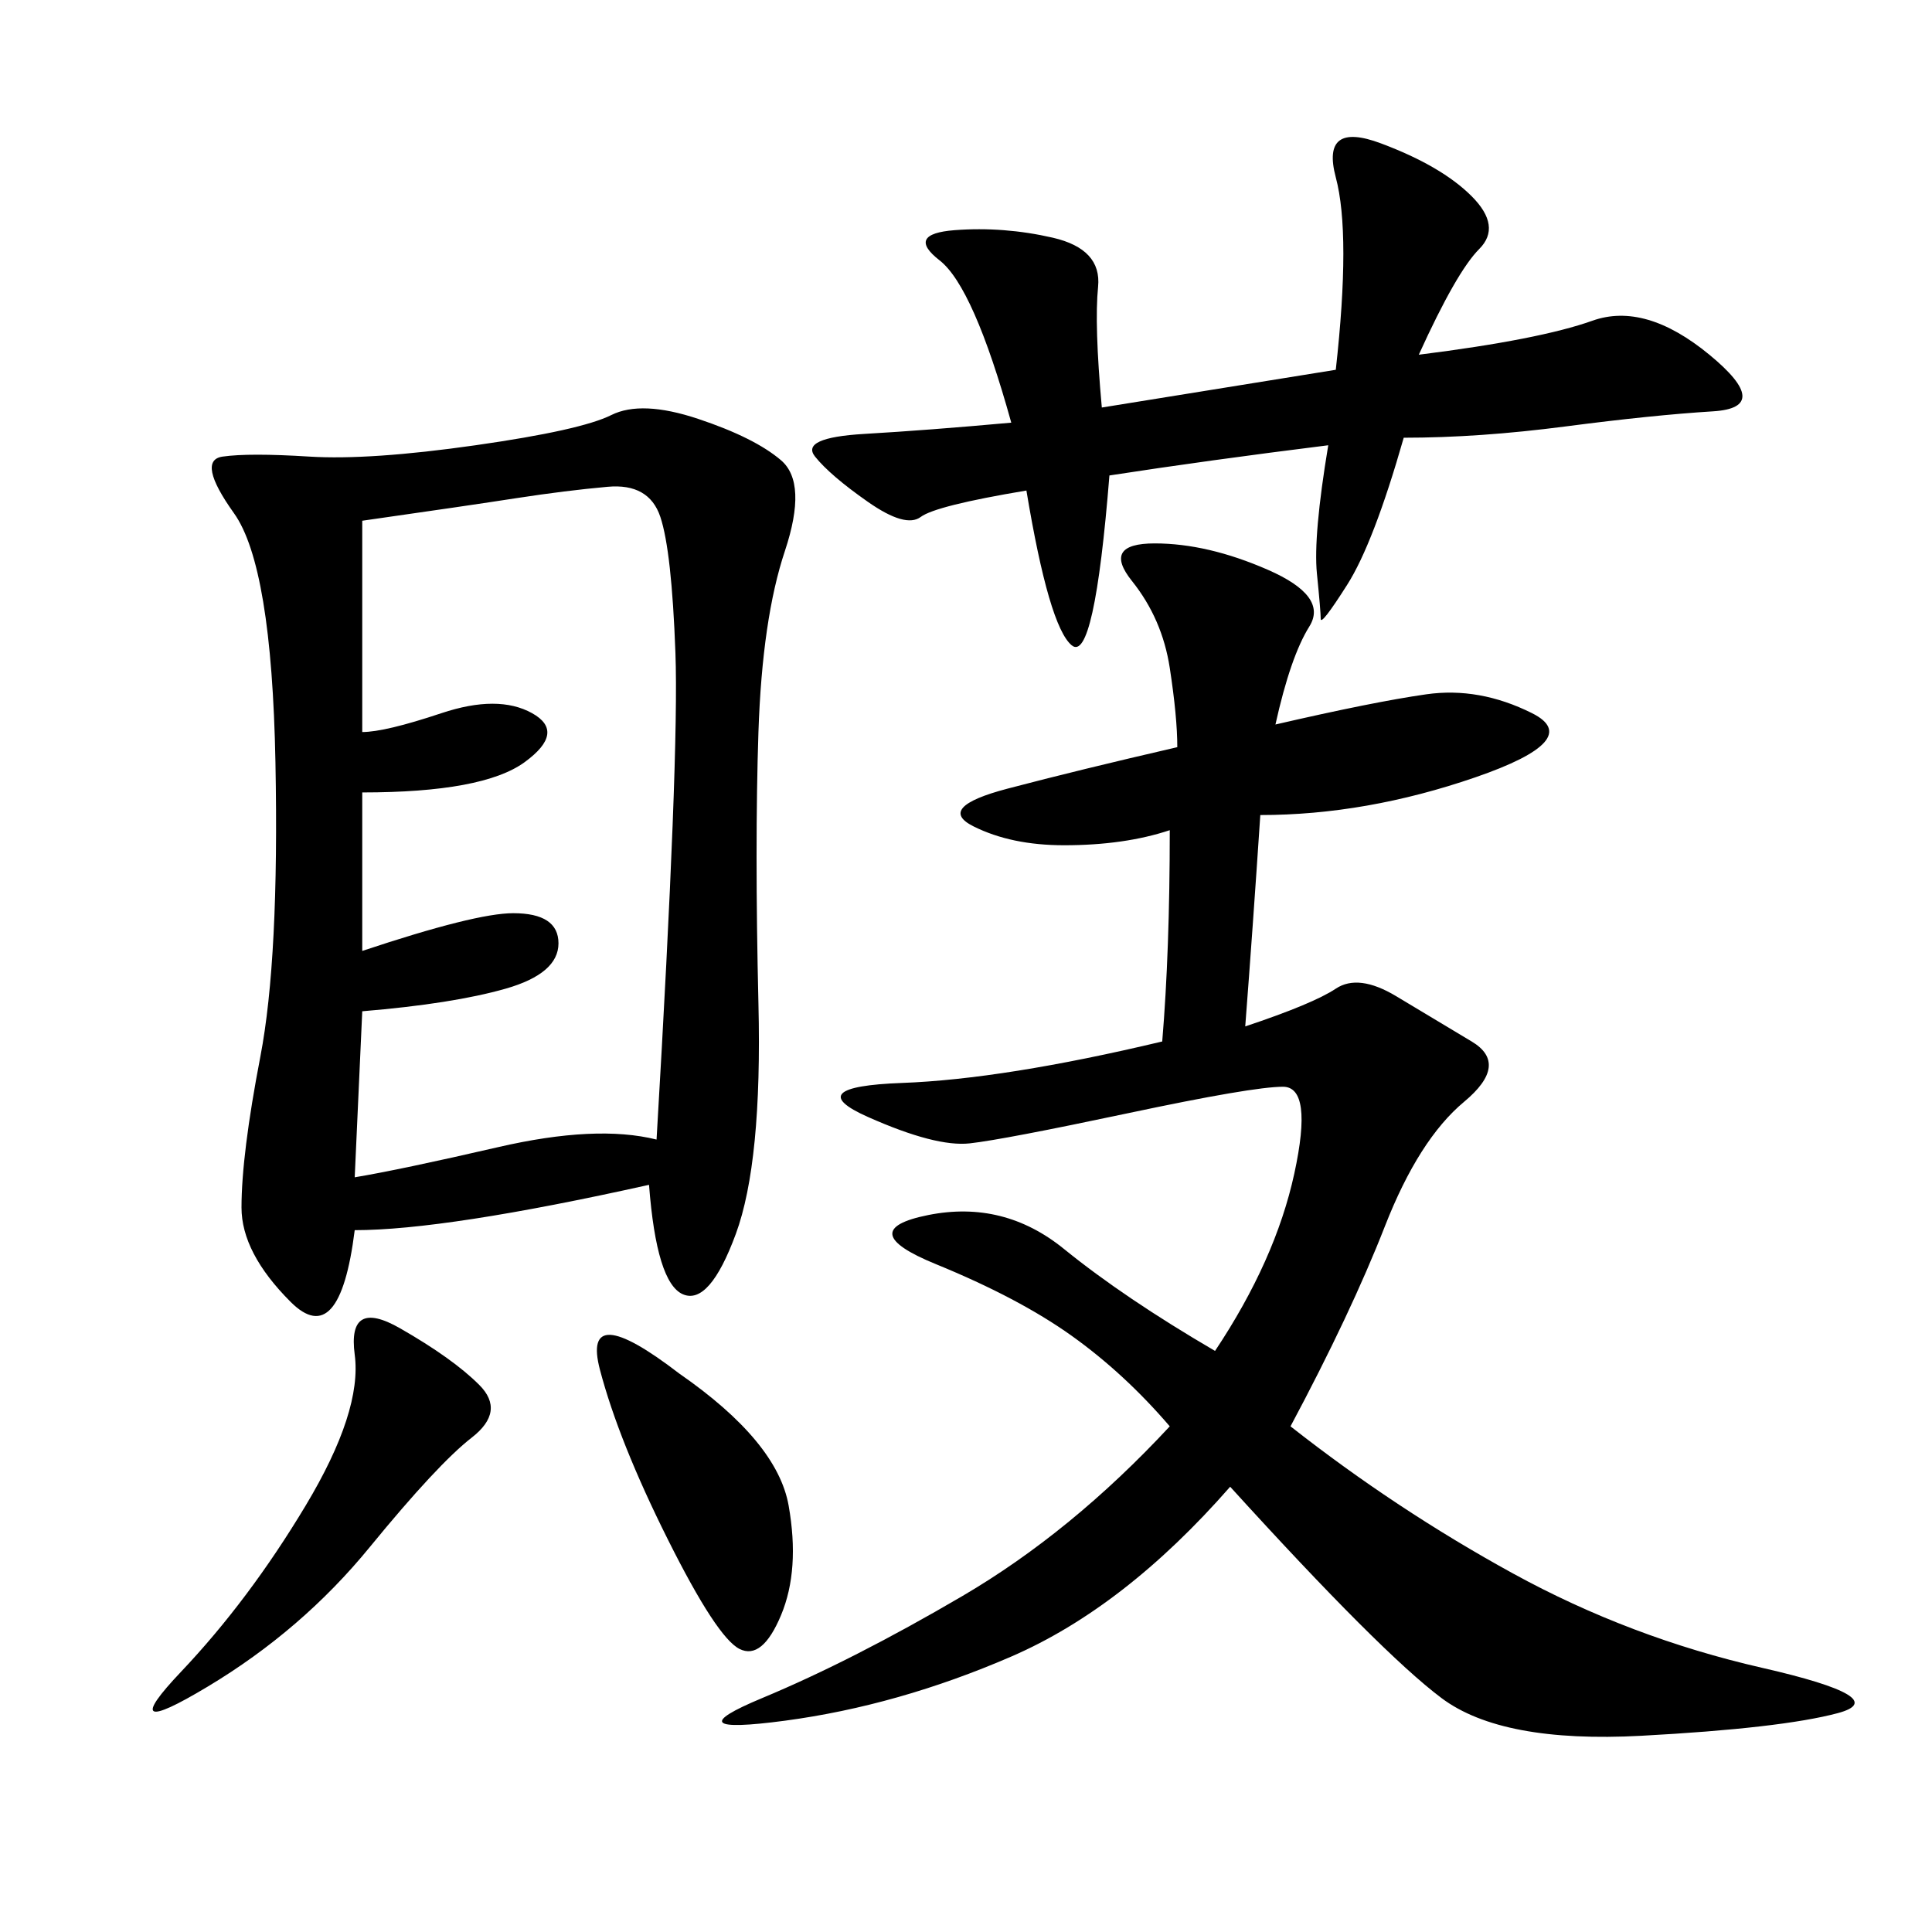 <svg xmlns="http://www.w3.org/2000/svg" xmlns:xlink="http://www.w3.org/1999/xlink" width="300" height="300"><path d="M100.78 183.98Q69.14 191.02 55.08 191.02L55.08 191.02Q52.73 209.77 45.12 202.15Q37.50 194.53 37.50 187.50L37.50 187.50Q37.50 179.30 40.43 164.06Q43.36 148.83 42.77 118.36Q42.19 87.89 36.33 79.69Q30.47 71.48 34.57 70.90Q38.67 70.31 48.05 70.90Q57.42 71.48 73.83 69.14Q90.23 66.80 94.92 64.45Q99.61 62.11 108.40 65.04Q117.19 67.97 121.29 71.48Q125.39 75 121.88 85.55Q118.36 96.09 117.77 113.67Q117.19 131.25 117.77 155.86Q118.36 180.47 114.26 191.60Q110.16 202.73 106.05 200.98Q101.95 199.22 100.78 183.98L100.78 183.98ZM198.05 112.50Q213.28 108.98 221.48 107.81Q229.69 106.64 237.89 110.74Q246.09 114.84 229.10 120.70Q212.11 126.56 195.70 126.56L195.70 126.56Q194.53 144.14 193.36 159.38L193.36 159.38Q203.91 155.86 207.42 153.52Q210.94 151.17 216.80 154.69L216.80 154.69L228.52 161.72Q234.38 165.23 227.34 171.09Q220.31 176.95 215.04 190.43Q209.77 203.91 200.39 221.48L200.39 221.48Q216.80 234.38 234.96 244.34Q253.13 254.30 273.63 258.98Q294.14 263.67 285.35 266.02Q276.56 268.36 254.88 269.53Q233.20 270.70 223.83 263.67Q214.45 256.64 191.02 230.86L191.02 230.86Q174.61 249.61 157.03 257.23Q139.45 264.84 121.88 267.19Q104.30 269.53 118.36 263.67Q132.42 257.81 149.41 247.85Q166.41 237.89 181.64 221.48L181.64 221.48Q174.61 213.28 166.41 207.42Q158.20 201.56 145.31 196.29Q132.42 191.02 144.14 188.67Q155.86 186.33 165.23 193.95Q174.61 201.56 188.67 209.77L188.67 209.77Q198.05 195.70 200.98 182.23Q203.91 168.75 199.22 168.75L199.22 168.75Q194.53 168.75 175.20 172.85Q155.86 176.95 150.59 177.54Q145.31 178.13 134.77 173.44Q124.22 168.75 140.04 168.16Q155.86 167.58 180.47 161.72L180.47 161.72Q181.64 147.66 181.64 128.91L181.64 128.91Q174.61 131.25 165.23 131.25L165.23 131.25Q157.03 131.25 151.17 128.32Q145.31 125.39 156.45 122.46Q167.58 119.53 182.81 116.02L182.81 116.02Q182.81 111.33 181.64 103.71Q180.47 96.09 175.78 90.23Q171.09 84.38 179.30 84.38L179.30 84.38Q187.50 84.38 196.88 88.48Q206.25 92.58 203.32 97.27Q200.39 101.95 198.05 112.50L198.05 112.50ZM56.25 80.86L56.25 113.67Q59.77 113.67 68.55 110.74Q77.34 107.81 82.62 110.74Q87.89 113.67 81.45 118.36Q75 123.05 56.25 123.05L56.25 123.05L56.25 147.66Q73.83 141.80 79.69 141.80L79.69 141.80Q86.72 141.80 86.72 146.48L86.72 146.48Q86.72 151.17 78.52 153.52Q70.31 155.86 56.25 157.03L56.25 157.03L55.08 182.81Q62.11 181.64 77.34 178.13Q92.58 174.61 101.95 176.95L101.95 176.95Q105.47 117.19 104.88 101.37Q104.30 85.55 102.54 80.27Q100.78 75 94.34 75.59Q87.89 76.17 80.27 77.34Q72.66 78.52 56.25 80.86L56.25 80.86ZM220.31 55.08Q239.06 52.73 247.27 49.80Q255.47 46.88 265.43 55.08Q275.39 63.28 266.02 63.87Q256.64 64.45 243.16 66.21Q229.69 67.97 217.97 67.97L217.97 67.97Q213.28 84.38 209.18 90.82Q205.08 97.27 205.08 96.09L205.08 96.09Q205.08 94.92 204.49 89.06Q203.91 83.20 206.25 69.14L206.25 69.14Q187.50 71.48 172.27 73.83L172.27 73.83Q169.92 103.13 166.41 100.20Q162.89 97.27 159.38 76.17L159.38 76.17Q145.31 78.52 142.97 80.27Q140.63 82.03 134.77 77.93Q128.91 73.83 126.56 70.90Q124.22 67.97 134.18 67.38Q144.14 66.80 157.03 65.63L157.03 65.63Q151.17 44.53 145.90 40.43Q140.63 36.33 148.24 35.74Q155.86 35.16 163.48 36.91Q171.09 38.67 170.51 44.53Q169.92 50.39 171.09 63.28L171.09 63.28L207.42 57.42Q209.77 36.33 207.42 27.54Q205.08 18.75 214.45 22.27Q223.83 25.78 228.52 30.47Q233.20 35.16 229.69 38.67Q226.17 42.19 220.31 55.08L220.31 55.08ZM62.11 206.25Q70.31 210.94 74.41 215.04Q78.52 219.14 73.24 223.24Q67.97 227.34 57.42 240.23Q46.88 253.13 32.23 261.91Q17.58 270.70 28.13 259.57Q38.67 248.44 47.46 233.79Q56.25 219.14 55.08 210.35Q53.91 201.56 62.11 206.25L62.11 206.25ZM105.47 213.28Q120.70 223.83 122.46 233.79Q124.22 243.75 121.29 250.78Q118.36 257.81 114.84 256.05Q111.33 254.30 103.71 239.06Q96.09 223.83 93.16 212.70Q90.23 201.56 105.47 213.28L105.47 213.28Z"/></svg>